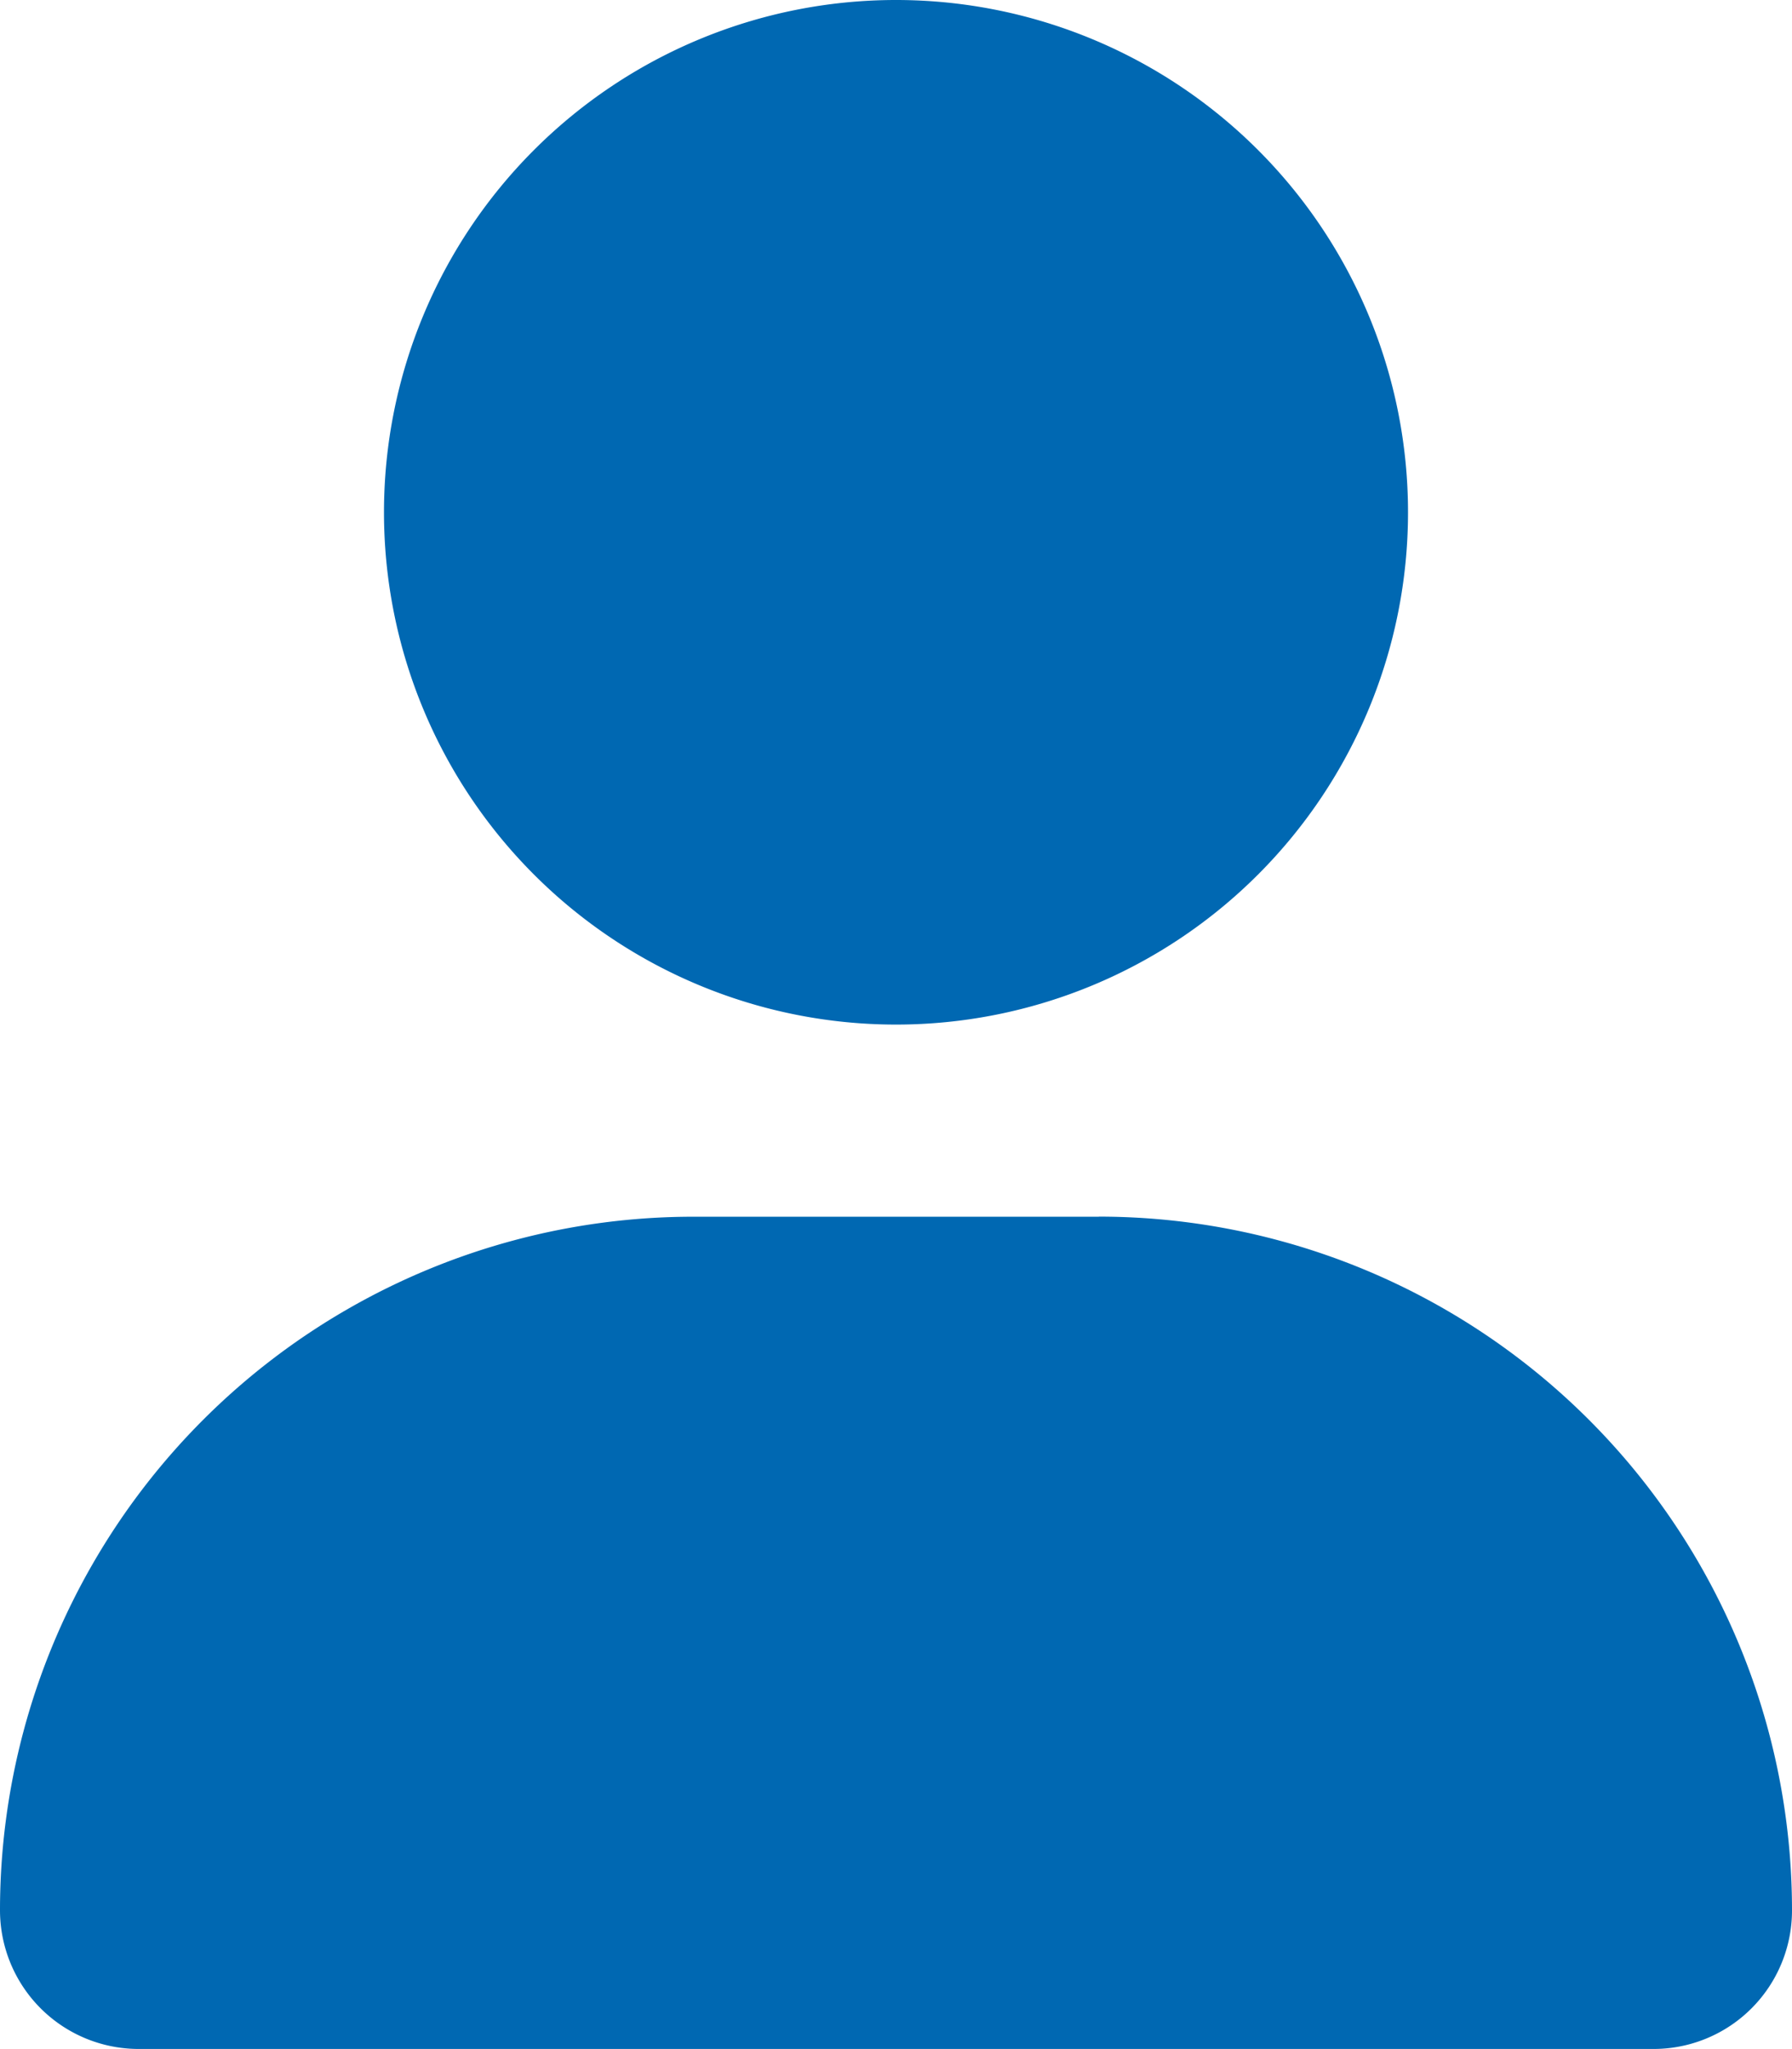 <svg xmlns="http://www.w3.org/2000/svg" width="18" height="20.57" viewBox="0 0 18 20.57">
  <path id="user-solid" d="M9,10.286A5.143,5.143,0,1,0,3.857,5.143,5.143,5.143,0,0,0,9,10.286Zm2.037,1.929H6.963A6.964,6.964,0,0,0,0,19.177,1.393,1.393,0,0,0,1.393,20.57H16.608A1.39,1.39,0,0,0,18,19.177,6.964,6.964,0,0,0,11.037,12.214Z" fill="#0068b2"/>
</svg>
